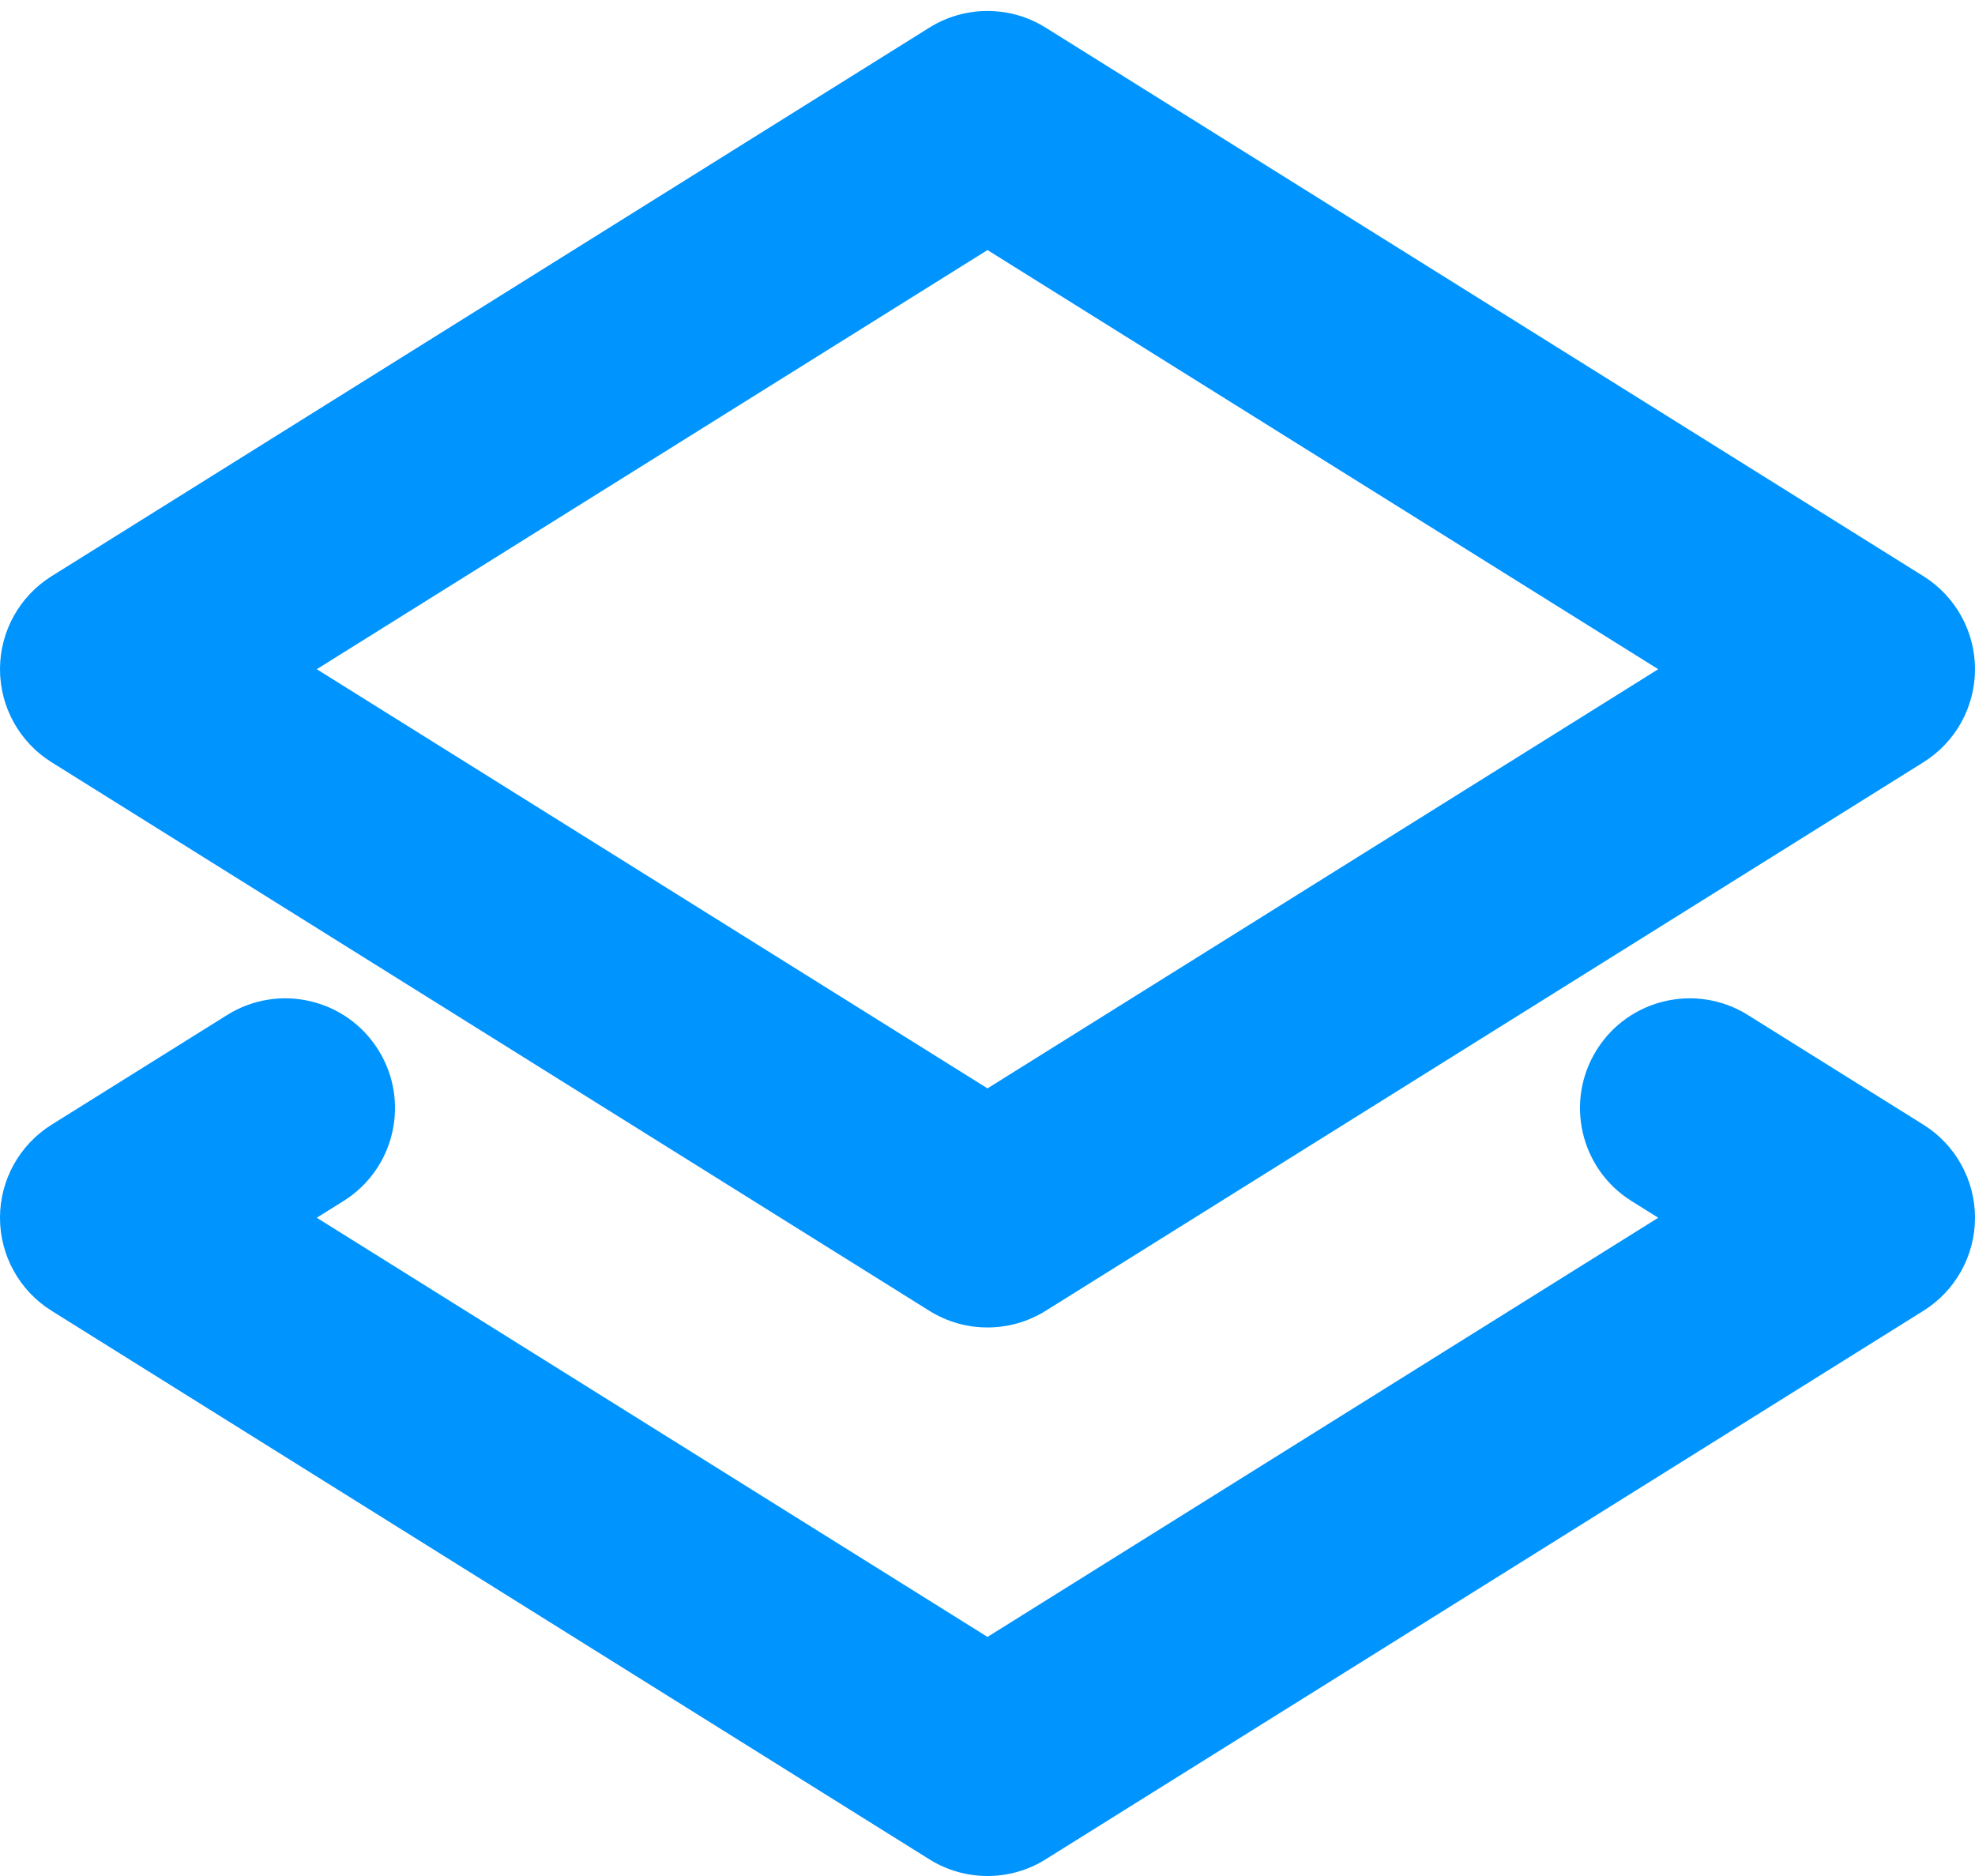 <svg width="60" height="57" viewBox="0 0 60 57" fill="none" xmlns="http://www.w3.org/2000/svg">
<path fill-rule="evenodd" clip-rule="evenodd" d="M28.233 0.84C29.314 0.164 30.686 0.164 31.767 0.84L58.433 17.507C59.408 18.116 60 19.184 60 20.333C60 21.483 59.408 22.551 58.433 23.16L31.767 39.827C30.686 40.502 29.314 40.502 28.233 39.827L1.567 23.16C0.592 22.551 0 21.483 0 20.333C0 19.184 0.592 18.116 1.567 17.507L28.233 0.84ZM9.623 20.333L30 33.069L50.377 20.333L30 7.598L9.623 20.333Z" fill="#0094FF"/>
<path fill-rule="evenodd" clip-rule="evenodd" d="M11.493 31.9C12.469 33.461 11.995 35.518 10.433 36.493L9.623 37L30 49.736L50.377 37L49.567 36.493C48.005 35.518 47.531 33.461 48.507 31.9C49.482 30.339 51.539 29.864 53.1 30.84L58.433 34.173C59.408 34.782 60 35.851 60 37C60 38.149 59.408 39.218 58.433 39.827L31.767 56.493C30.686 57.169 29.314 57.169 28.233 56.493L1.567 39.827C0.592 39.218 0 38.149 0 37C0 35.851 0.592 34.782 1.567 34.173L6.9 30.84C8.461 29.864 10.518 30.339 11.493 31.9Z" fill="#0094FF"/>
</svg>

